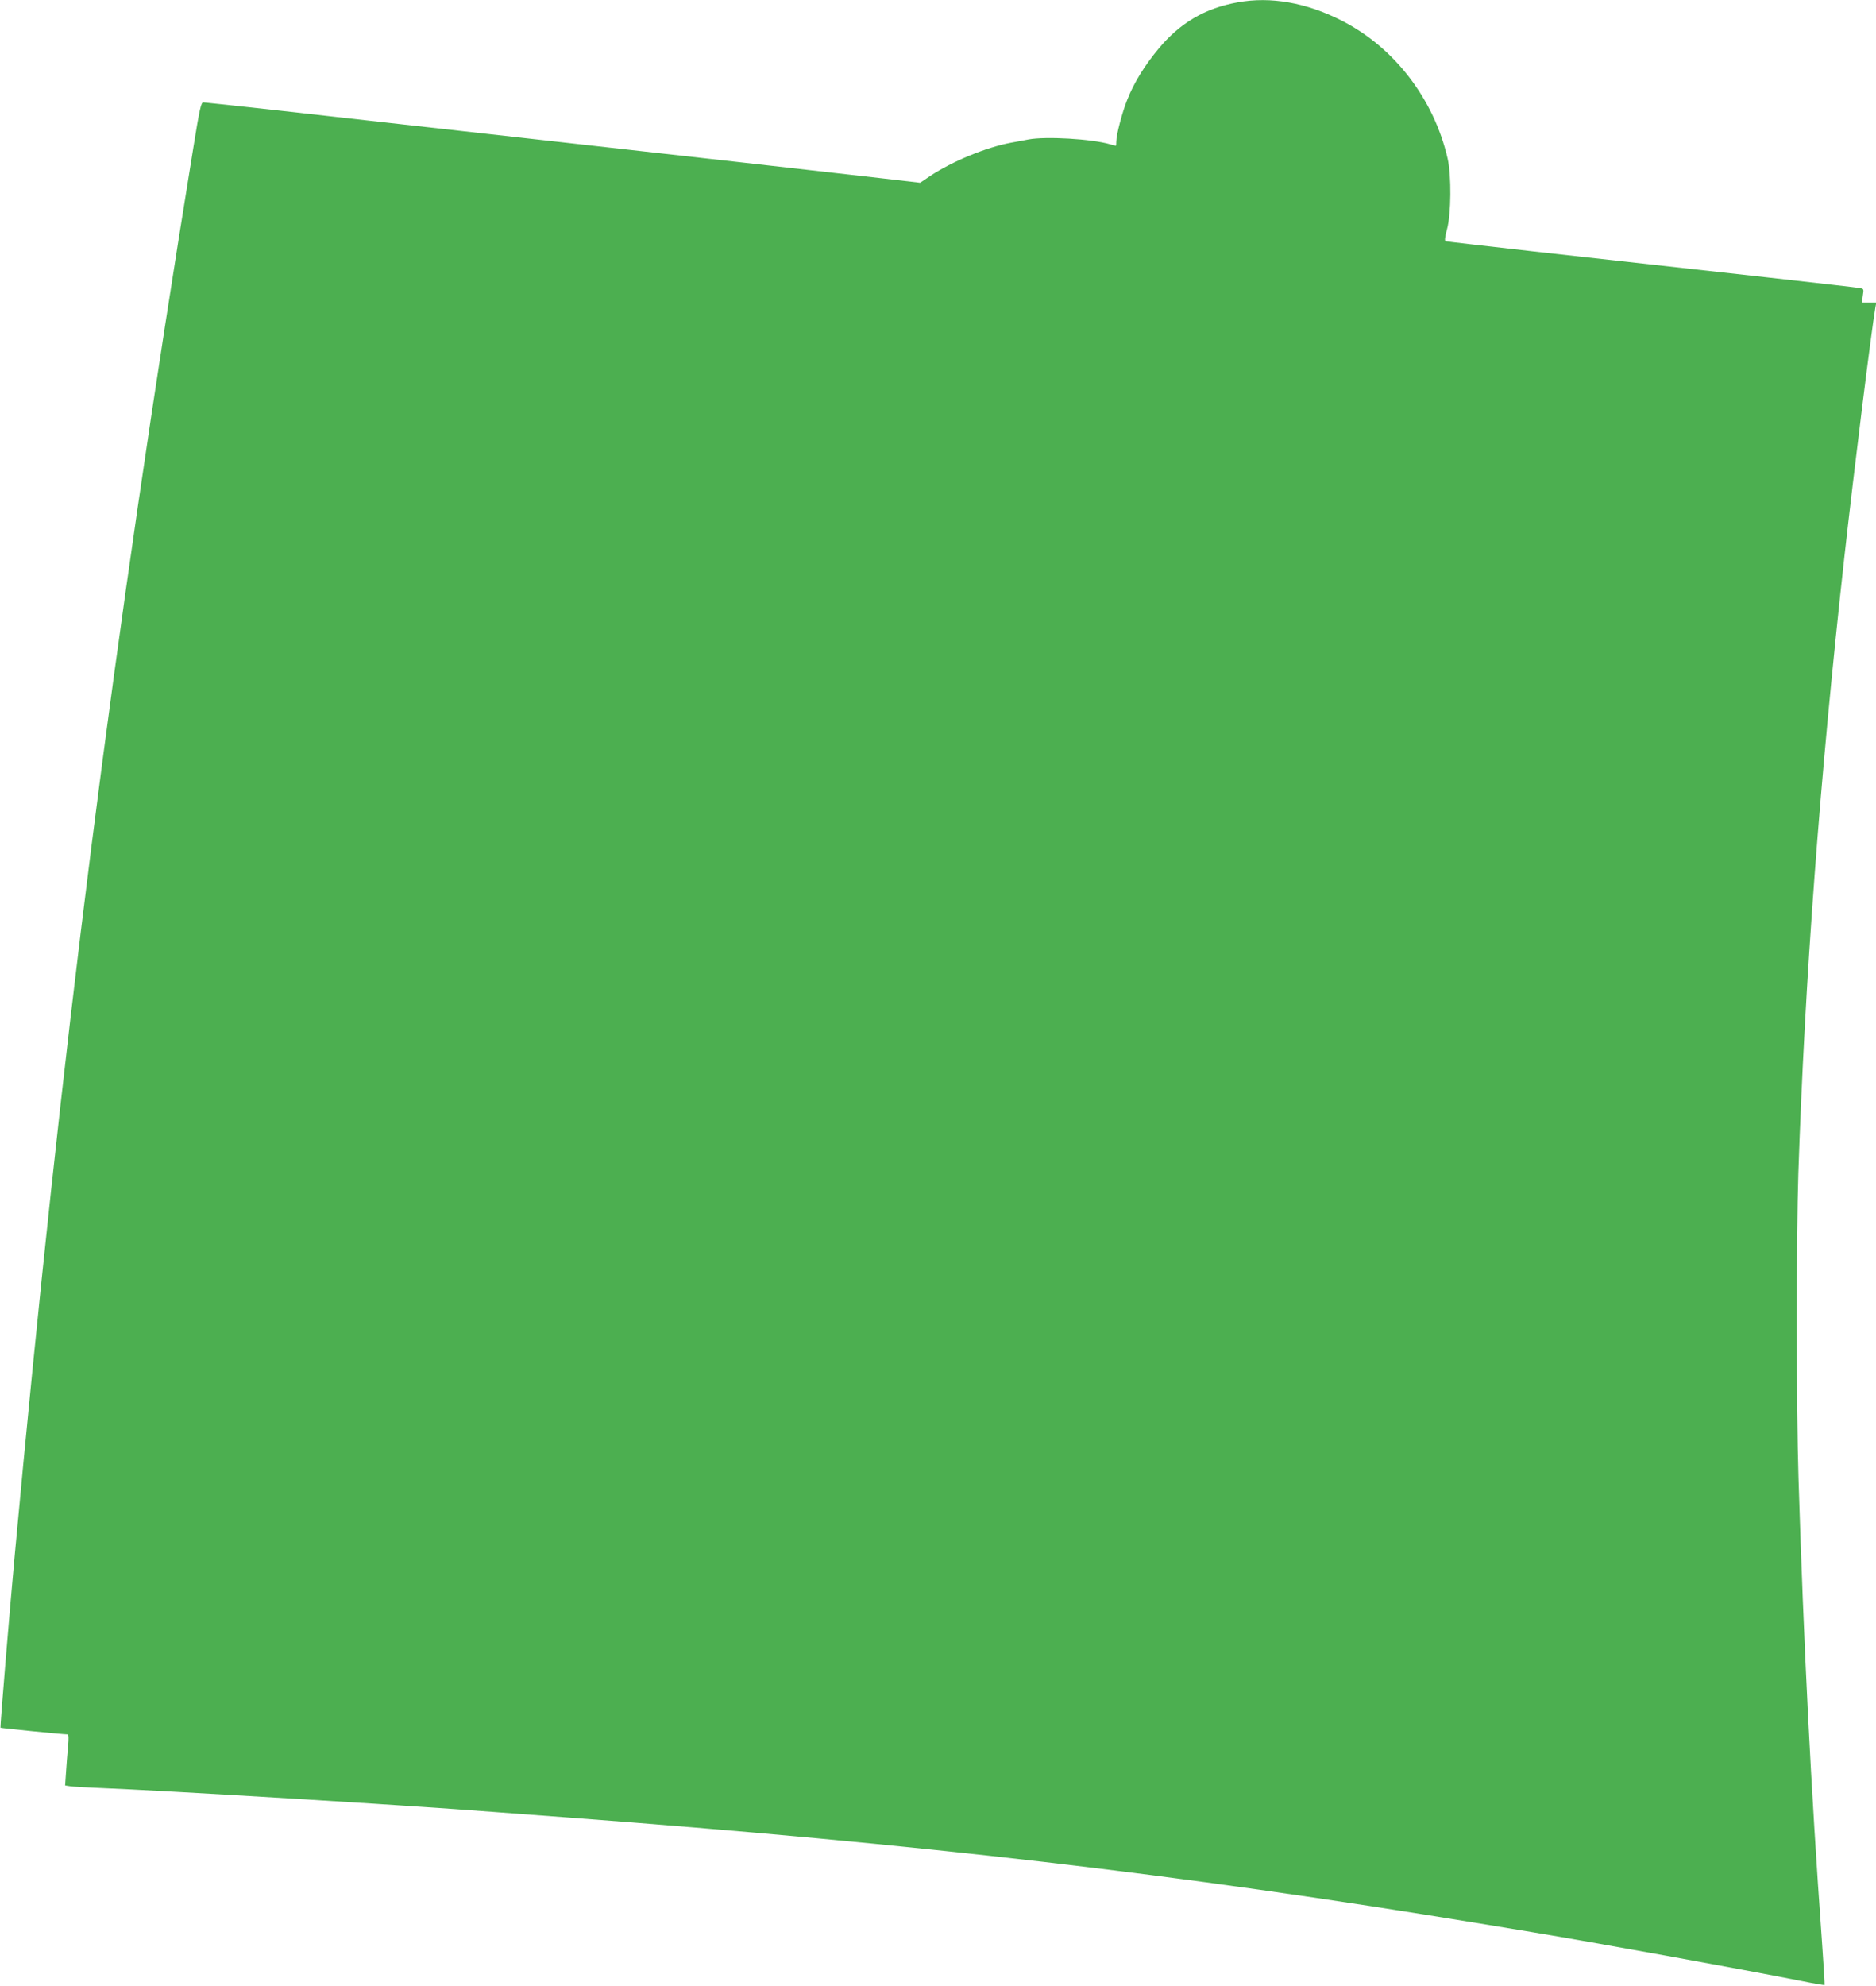 <?xml version="1.0" standalone="no"?>
<!DOCTYPE svg PUBLIC "-//W3C//DTD SVG 20010904//EN"
 "http://www.w3.org/TR/2001/REC-SVG-20010904/DTD/svg10.dtd">
<svg version="1.0" xmlns="http://www.w3.org/2000/svg"
 width="1210pt" height="1280pt" viewBox="0 0 1210 1280"
 preserveAspectRatio="xMidYMid meet">
<g transform="translate(0,1280) scale(0.1,-0.1)"
fill="#4caf50" stroke="none">
<path d="M7983 12785 c-212 -38 -373 -133 -512 -301 -89 -107 -158 -219 -200
-326 -33 -82 -71 -226 -71 -270 0 -16 -1 -28 -3 -28 -1 0 -18 5 -37 10 -120
35 -416 52 -527 31 -26 -5 -77 -15 -113 -21 -160 -30 -376 -119 -520 -214
l-65 -44 -250 29 c-137 16 -491 56 -785 89 -903 101 -2650 297 -3123 350 -247
27 -457 50 -466 50 -14 0 -24 -43 -64 -292 -519 -3190 -851 -5806 -1152 -9073
-33 -355 -95 -1109 -92 -1112 3 -3 404 -43 433 -43 7 0 8 -26 3 -77 -4 -43
-10 -117 -13 -165 l-6 -87 32 -5 c18 -3 101 -8 183 -11 436 -17 1998 -112
2550 -155 72 -5 283 -21 470 -35 2281 -171 3950 -365 5895 -685 135 -22 288
-47 340 -56 388 -64 1331 -235 1725 -313 82 -17 151 -28 153 -27 2 2 -6 132
-17 287 -70 966 -118 1913 -151 2984 -14 435 -14 1557 -1 1960 42 1252 139
2552 297 3975 64 574 174 1457 200 1608 l6 32 -46 0 -47 0 6 44 c7 45 7 45
-26 50 -32 6 -823 94 -2104 236 -302 34 -555 63 -561 65 -7 2 -5 27 9 77 27
98 29 347 4 456 -88 383 -343 716 -683 889 -227 116 -458 157 -671 118z"/>
</g>
</svg>
